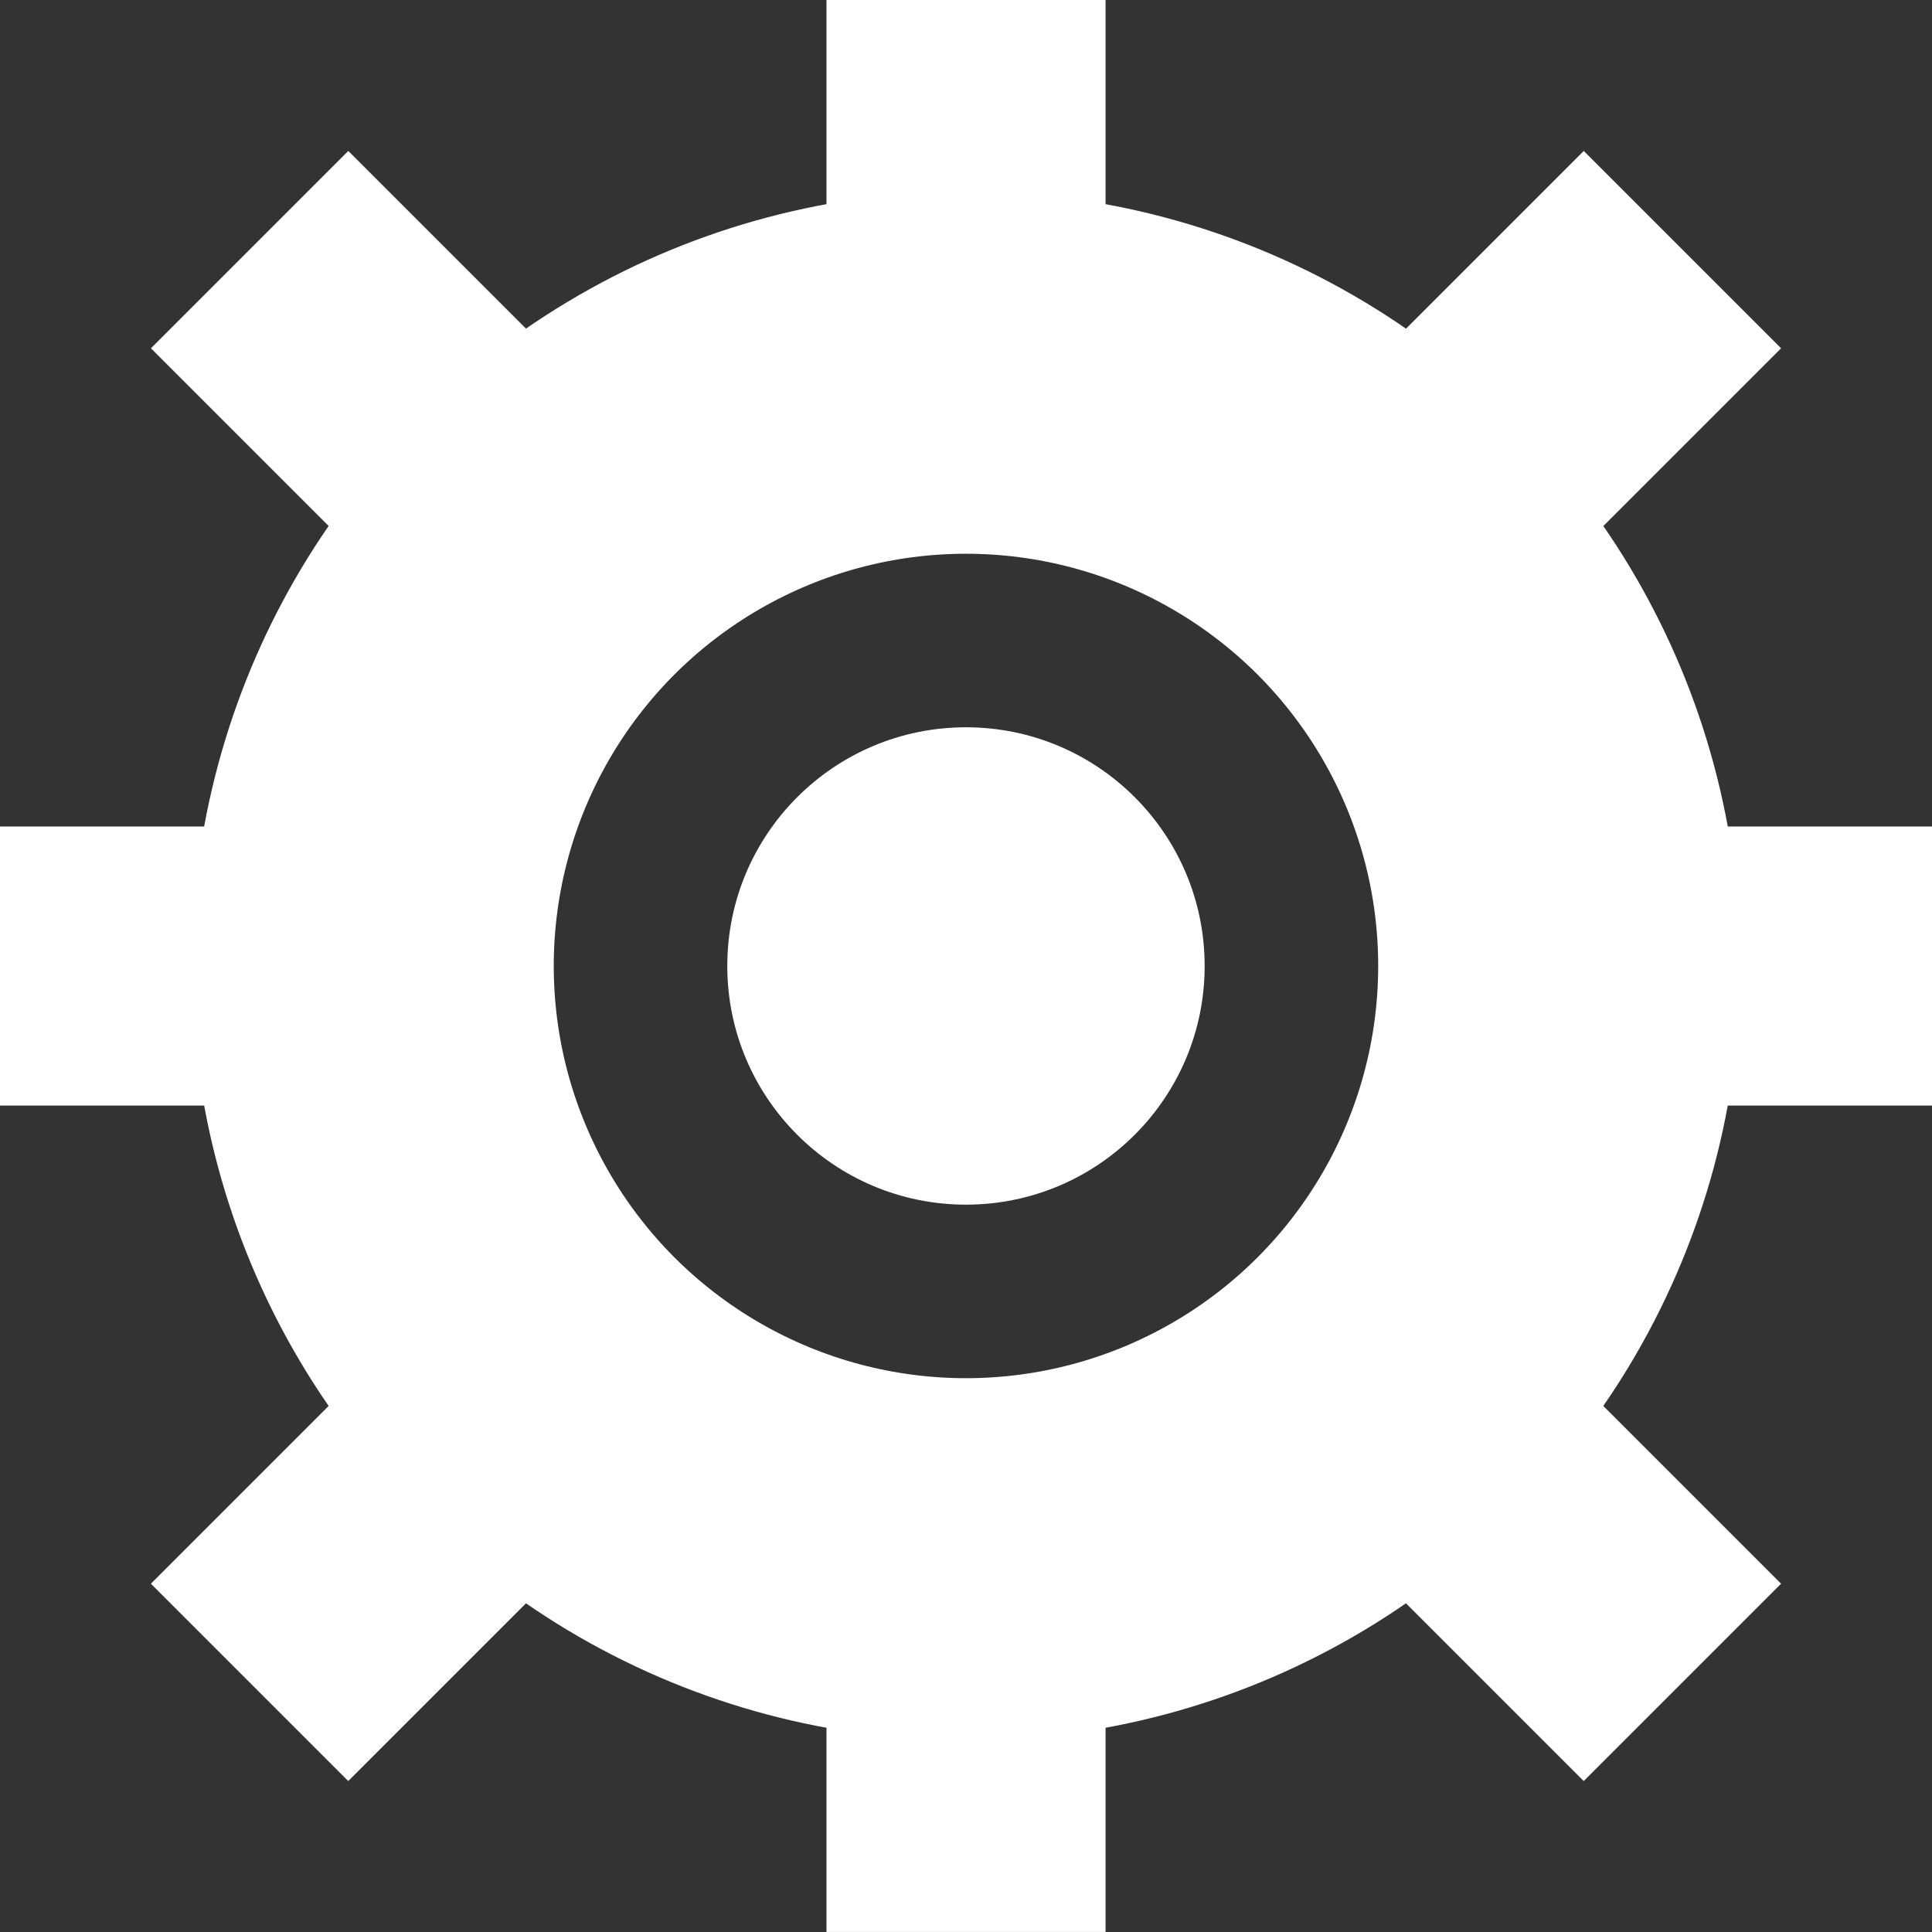 <?xml version="1.0" encoding="UTF-8" standalone="no"?>
<!-- Created with Inkscape (http://www.inkscape.org/) -->

<svg
   width="128"
   height="128"
   viewBox="0 0 33.867 33.867"
   version="1.1"
   id="svg539"
   inkscape:version="1.2.1 (9c6d41e410, 2022-07-14)"
   sodipodi:docname="engine.svg"
   xmlns:inkscape="http://www.inkscape.org/namespaces/inkscape"
   xmlns:sodipodi="http://sodipodi.sourceforge.net/DTD/sodipodi-0.dtd"
   xmlns="http://www.w3.org/2000/svg"
   xmlns:svg="http://www.w3.org/2000/svg">
  <rect x="0" y="0" width="33.867" height="33.867" fill="#333333" stroke="none"/>
  <sodipodi:namedview
     id="namedview541"
     pagecolor="#505050"
     bordercolor="#ffffff"
     borderopacity="1"
     inkscape:showpageshadow="0"
     inkscape:pageopacity="0"
     inkscape:pagecheckerboard="1"
     inkscape:deskcolor="#505050"
     inkscape:document-units="px"
     showgrid="false"
     inkscape:zoom="1"
     inkscape:cx="77.5"
     inkscape:cy="100.5"
     inkscape:window-width="1920"
     inkscape:window-height="1010"
     inkscape:window-x="-6"
     inkscape:window-y="-6"
     inkscape:window-maximized="1"
     inkscape:current-layer="layer1" />
  <defs
     id="defs536" />
  <g
     inkscape:label="Layer 1"
     inkscape:groupmode="layer"
     id="layer1">
    <circle
       style="fill:#ffffff;fill-opacity:1;stroke:none;stroke-width:2.117;stroke-linecap:round;stroke-linejoin:round;stroke-dasharray:none;paint-order:markers stroke fill;stop-color:#000000"
       id="circle1785"
       cx="16.933"
       cy="16.933"
       r="4.184" />
    <circle
       style="fill:none;fill-opacity:1;stroke:#ffffff;stroke-width:6.35;stroke-linecap:round;stroke-linejoin:round;stroke-dasharray:none;paint-order:markers stroke fill;stop-color:#000000"
       id="circle523"
       cx="16.933"
       cy="16.933"
       r="10.401" />
    <rect
       style="fill:#ffffff;stroke:none;stroke-width:1.65;stroke-linecap:round;stroke-linejoin:round;stroke-dasharray:none;paint-order:markers stroke fill;stop-color:#000000"
       id="rect1132"
       width="4.892"
       height="9.193"
       x="14.488"
       y="0" />
    <rect
       style="fill:#ffffff;stroke:none;stroke-width:1.65;stroke-linecap:round;stroke-linejoin:round;stroke-dasharray:none;paint-order:markers stroke fill;stop-color:#000000"
       id="rect1214"
       width="4.892"
       height="9.193"
       x="14.488"
       y="24.673" />
    <rect
       style="fill:#ffffff;stroke:none;stroke-width:1.65;stroke-linecap:round;stroke-linejoin:round;stroke-dasharray:none;paint-order:markers stroke fill;stop-color:#000000"
       id="rect1216"
       width="4.892"
       height="9.193"
       x="14.488"
       y="-33.867"
       transform="rotate(90)" />
    <rect
       style="fill:#ffffff;stroke:none;stroke-width:1.65;stroke-linecap:round;stroke-linejoin:round;stroke-dasharray:none;paint-order:markers stroke fill;stop-color:#000000"
       id="rect1218"
       width="4.892"
       height="9.193"
       x="14.488"
       y="-9.193"
       transform="rotate(90)" />
    <rect
       style="fill:#ffffff;stroke:none;stroke-width:1.65;stroke-linecap:round;stroke-linejoin:round;stroke-dasharray:none;paint-order:markers stroke fill;stop-color:#000000"
       id="rect1220"
       width="4.892"
       height="9.193"
       x="-2.446"
       y="-15.381"
       transform="rotate(135)" />
    <rect
       style="fill:#ffffff;stroke:none;stroke-width:1.65;stroke-linecap:round;stroke-linejoin:round;stroke-dasharray:none;paint-order:markers stroke fill;stop-color:#000000"
       id="rect1222"
       width="4.892"
       height="9.193"
       x="-26.393"
       y="-17.76"
       transform="rotate(-135)" />
    <rect
       style="fill:#ffffff;stroke:none;stroke-width:1.65;stroke-linecap:round;stroke-linejoin:round;stroke-dasharray:none;paint-order:markers stroke fill;stop-color:#000000"
       id="rect1224"
       width="4.892"
       height="9.193"
       x="-2.446"
       y="32.514"
       transform="rotate(-45)" />
    <rect
       style="fill:#ffffff;stroke:none;stroke-width:1.65;stroke-linecap:round;stroke-linejoin:round;stroke-dasharray:none;paint-order:markers stroke fill;stop-color:#000000"
       id="rect1226"
       width="4.892"
       height="9.193"
       x="21.502"
       y="-17.76"
       transform="rotate(45)" />
  </g>
</svg>

